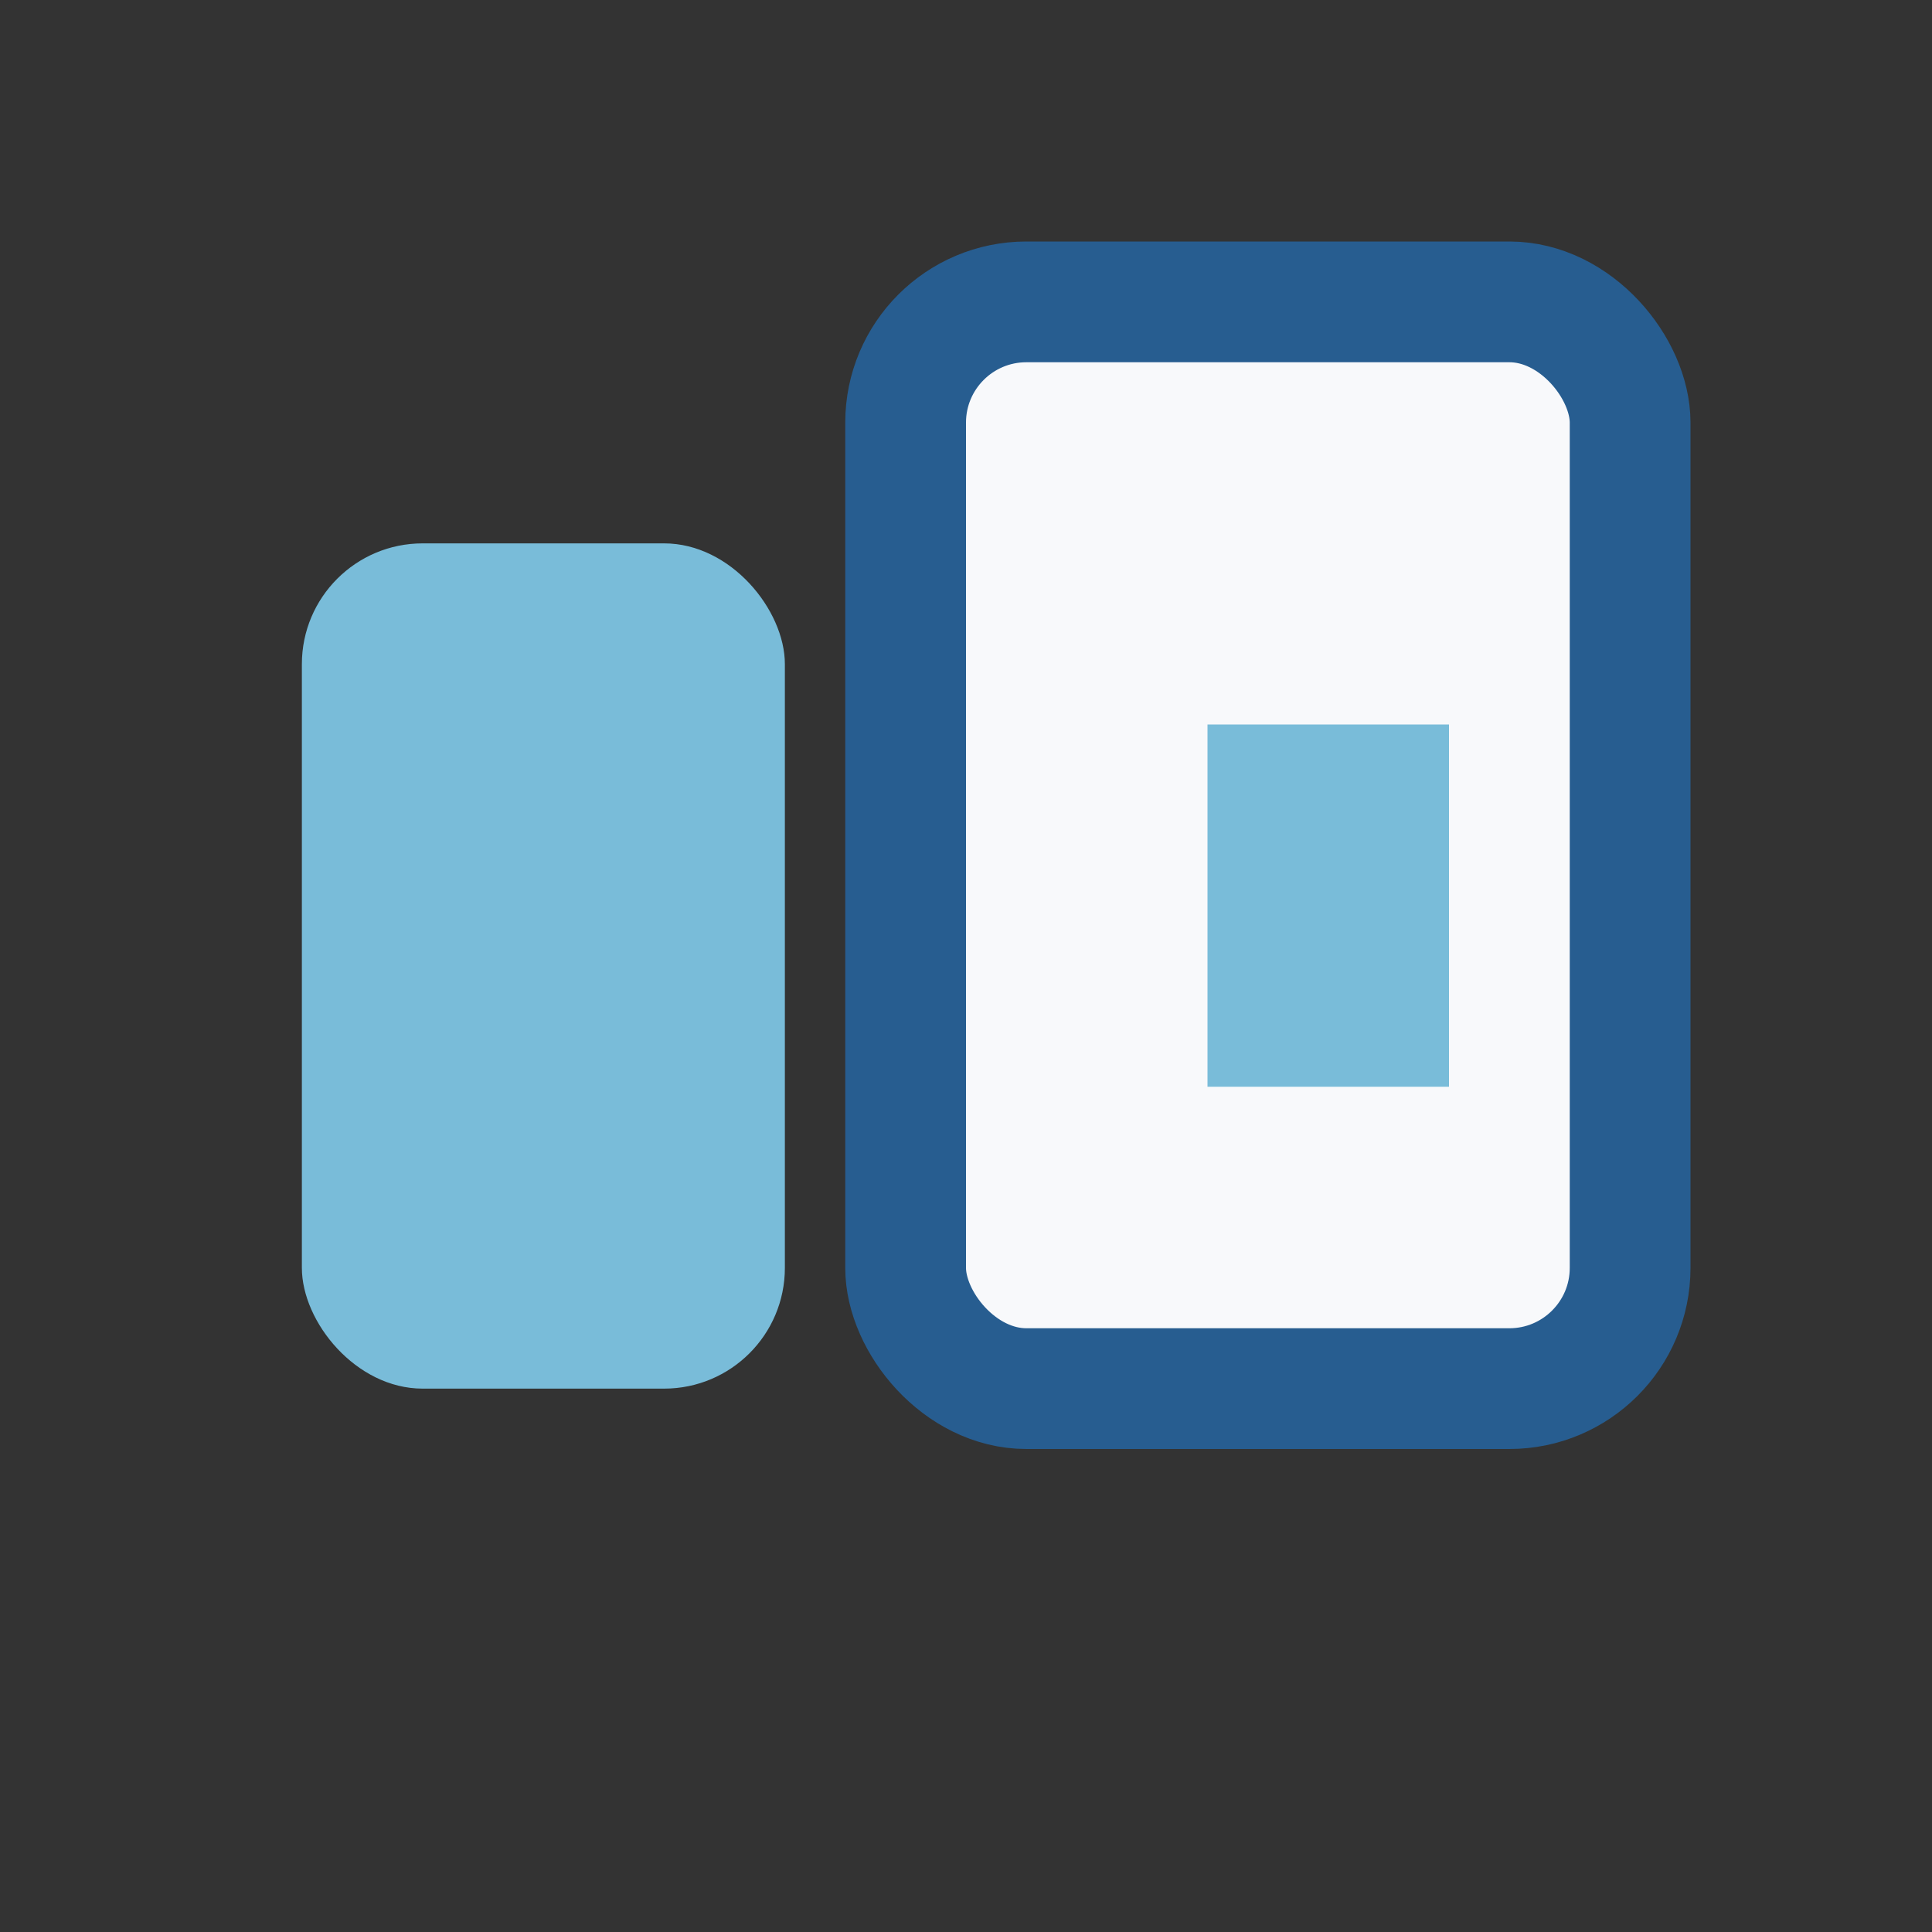 <?xml version="1.0" encoding="UTF-8"?>
<svg xmlns="http://www.w3.org/2000/svg" width="32" height="32" viewBox="0 0 32 32"><rect x="0" y="0" width="32" height="32" fill="#333333" stroke="none"/><rect x="5" y="9" width="8" height="14" rx="2" fill="#79BCD9"/><rect x="15" y="5" width="12" height="18" rx="2" fill="#F8F9FB" stroke="#275D90" stroke-width="2"/><rect x="20" y="12" width="4" height="6" fill="#79BCD9"/></svg>